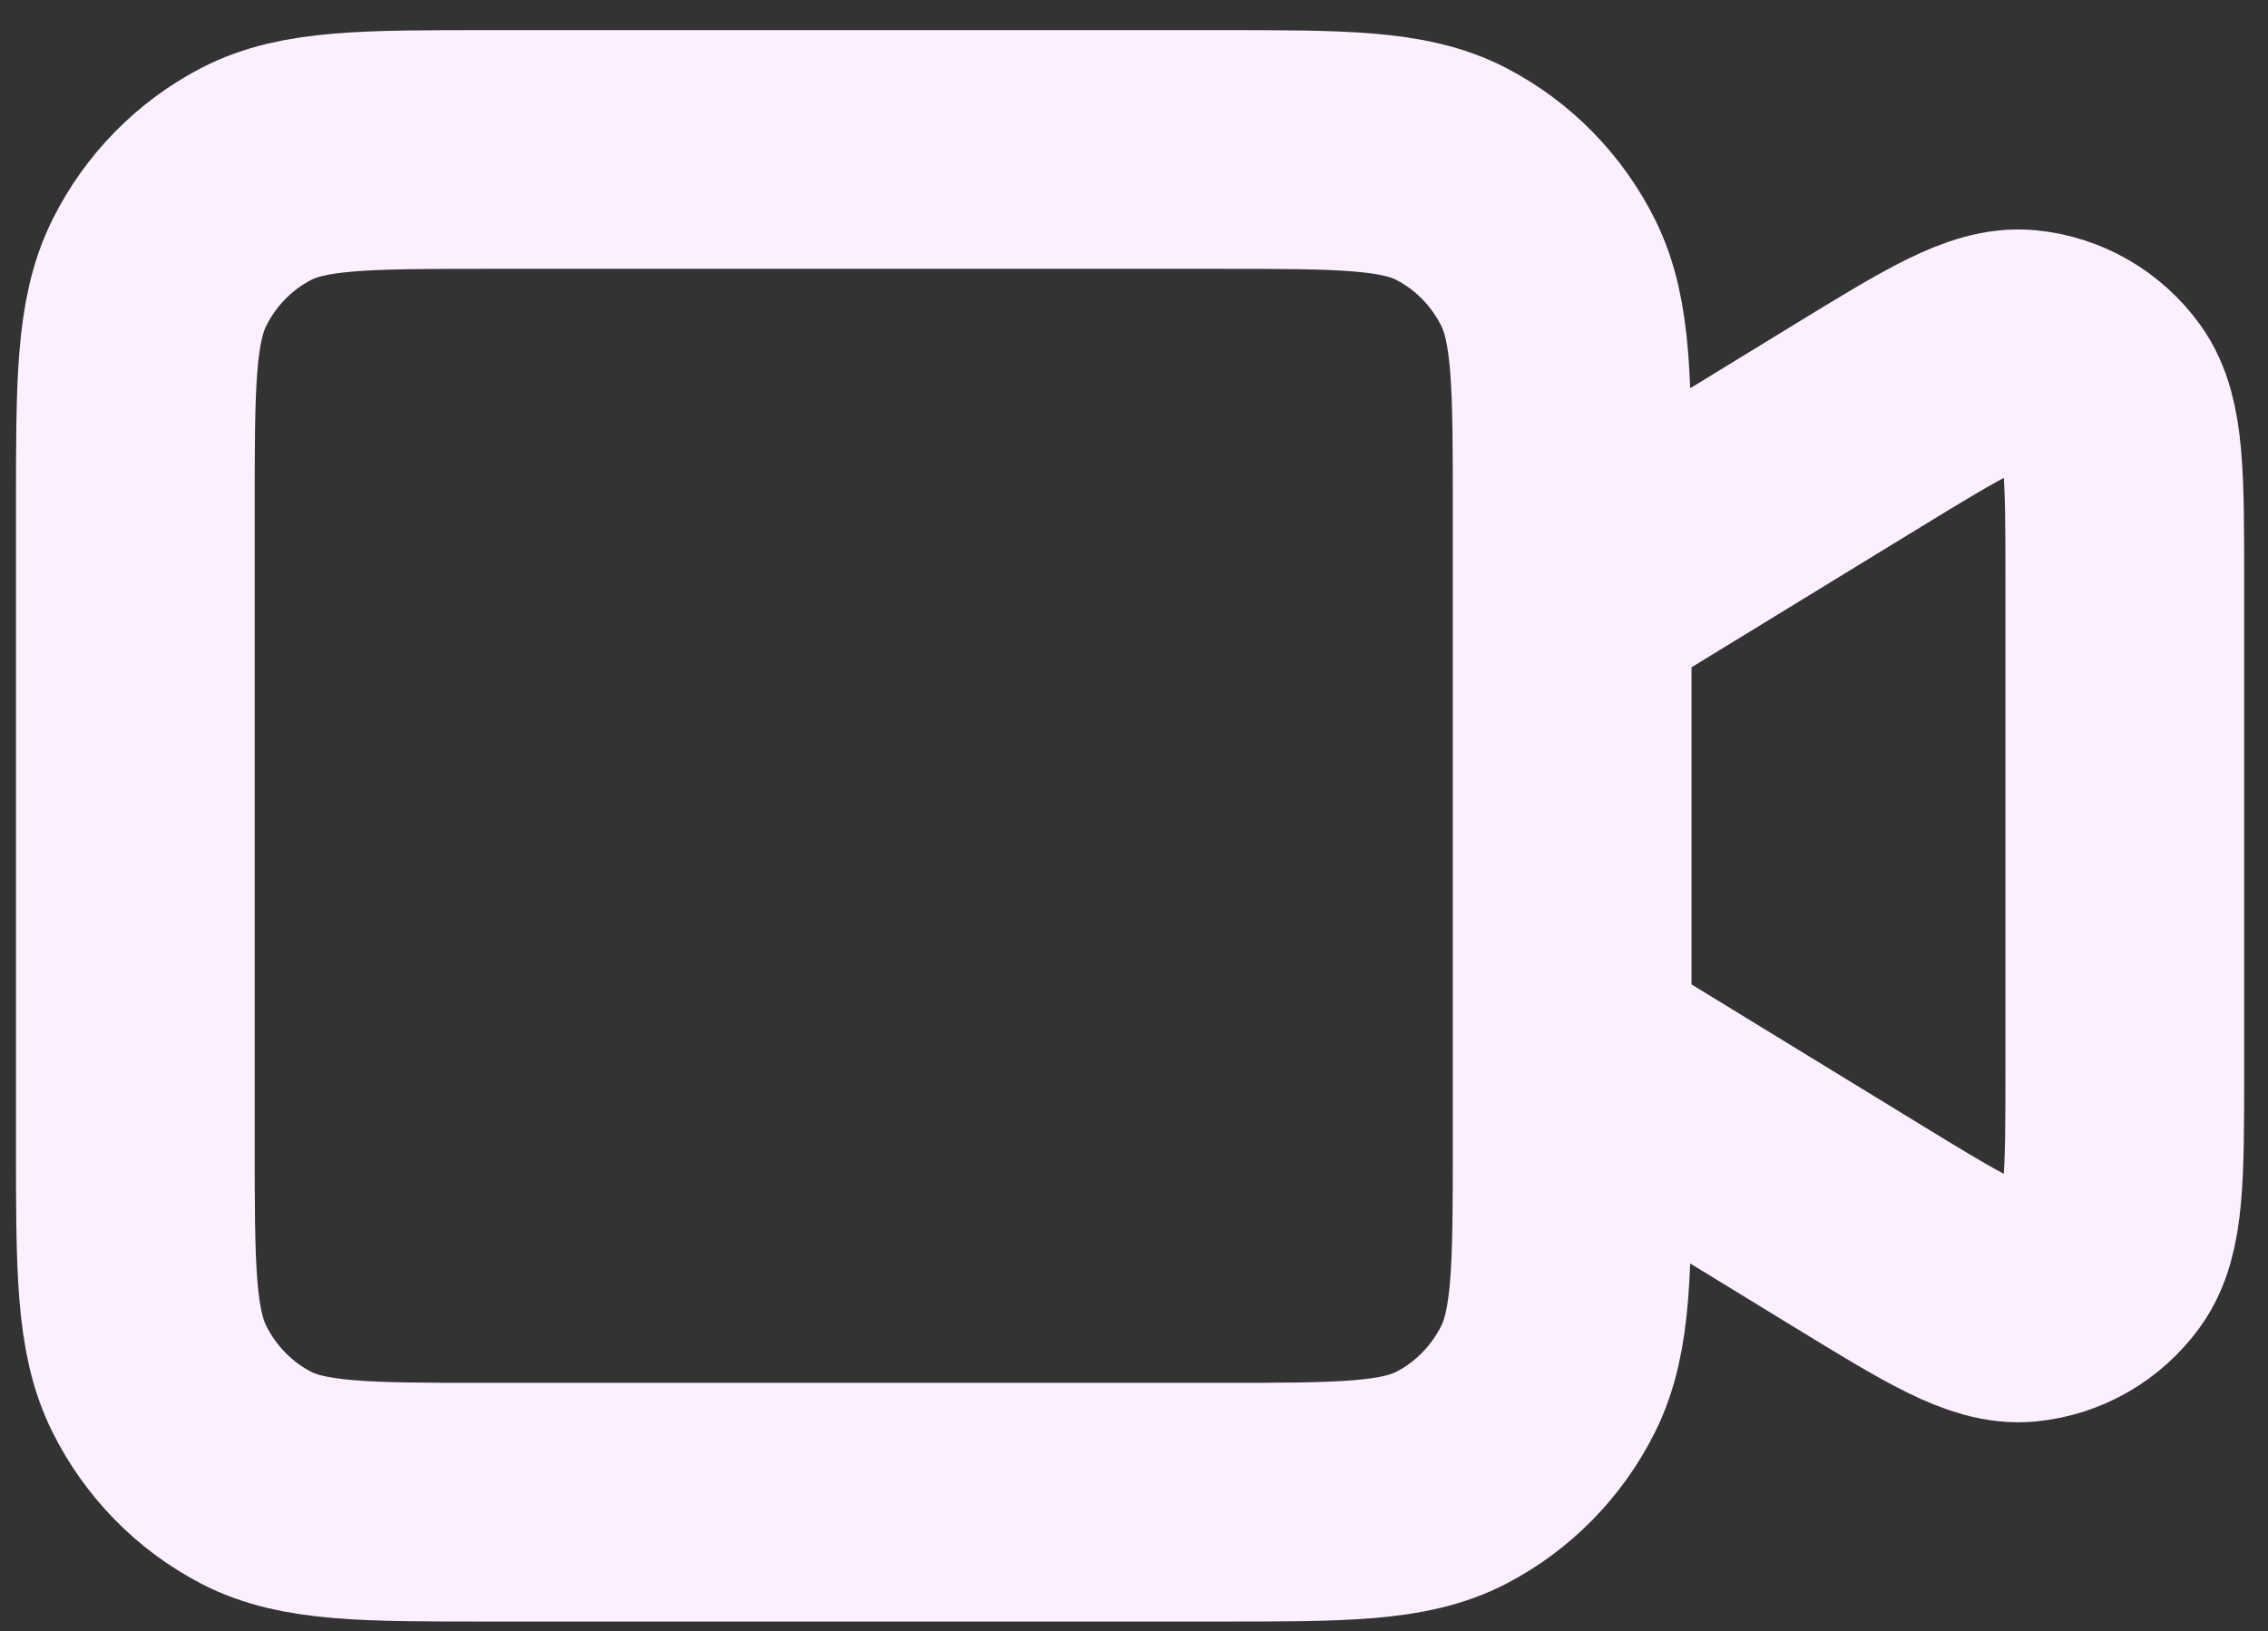 <svg width="57" height="41" viewBox="0 0 57 41" fill="none" xmlns="http://www.w3.org/2000/svg">
<rect x="0" y="0" width="57" height="41" fill="#333333" stroke="none"/>
<path d="M39.512 15.091L46.67 10.71C48.873 9.362 49.975 8.688 50.881 8.774C51.671 8.849 52.392 9.265 52.862 9.918C53.401 10.666 53.401 11.977 53.401 14.597V26.917C53.401 29.538 53.401 30.848 52.862 31.597C52.392 32.249 51.671 32.666 50.881 32.741C49.975 32.827 48.873 32.153 46.67 30.805L39.512 26.424M12.29 37.757H30.623C33.735 37.757 35.29 37.757 36.479 37.14C37.524 36.596 38.374 35.729 38.907 34.663C39.512 33.451 39.512 31.864 39.512 28.691V12.824C39.512 9.65 39.512 8.063 38.907 6.851C38.374 5.785 37.524 4.918 36.479 4.375C35.29 3.757 33.735 3.757 30.623 3.757H12.29C9.178 3.757 7.623 3.757 6.434 4.375C5.389 4.918 4.539 5.785 4.007 6.851C3.401 8.063 3.401 9.65 3.401 12.824V28.691C3.401 31.864 3.401 33.451 4.007 34.663C4.539 35.729 5.389 36.596 6.434 37.14C7.623 37.757 9.178 37.757 12.29 37.757Z" stroke="#FCEFFF" stroke-width="6" stroke-linecap="round" stroke-linejoin="round"/>
</svg>
